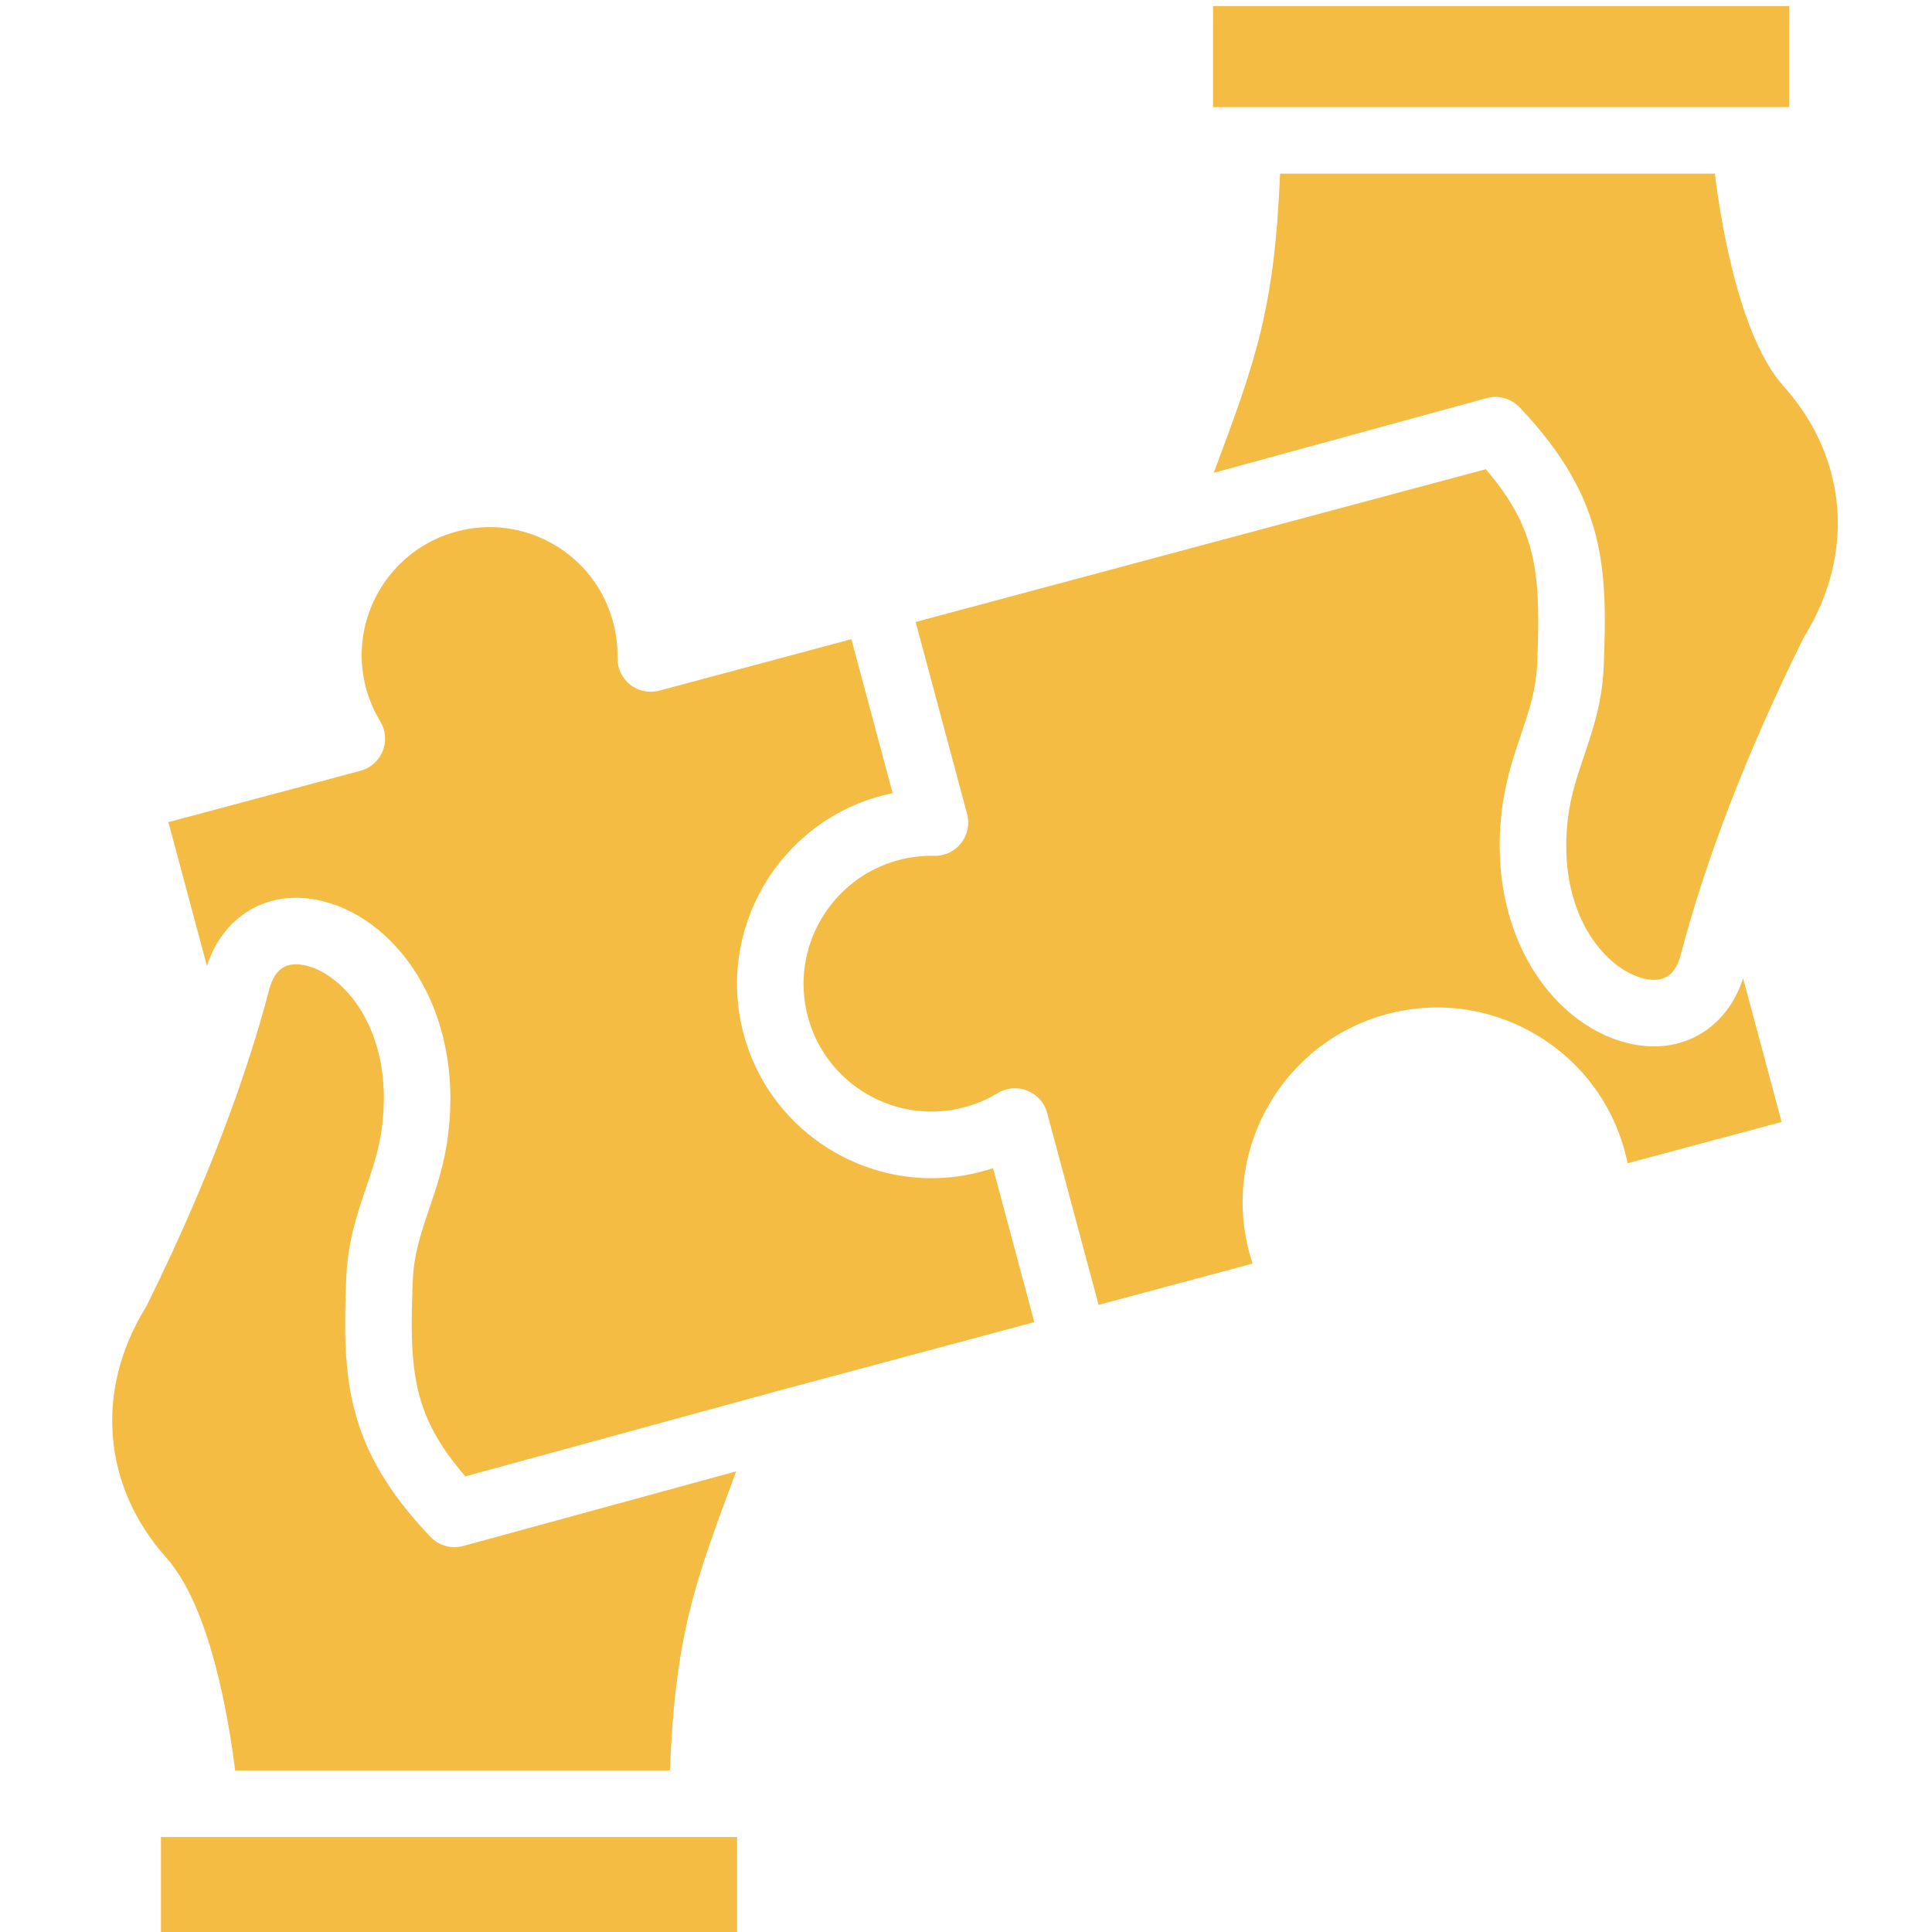 <svg width="30" height="30" viewBox="0 0 30 30" fill="none" xmlns="http://www.w3.org/2000/svg">
<g clip-path="url(#clip0_818_513)">
<g clip-path="url(#clip1_818_513)">
<path d="M27.102 1.663H18.836V0.094H27.782V1.663H27.102H27.102ZM3.651 27.491H10.402C10.489 25.378 10.784 24.582 11.432 22.847L7.193 24.006C7.01 24.056 6.813 24.001 6.682 23.863C5.366 22.477 5.311 21.416 5.377 19.835C5.4 19.283 5.543 18.86 5.682 18.45C5.789 18.135 5.891 17.837 5.934 17.482C6.117 15.973 5.316 15.101 4.717 14.986C4.432 14.932 4.262 15.054 4.179 15.369C4.042 15.894 3.872 16.439 3.674 17.002C3.668 17.023 3.661 17.043 3.652 17.064C3.29 18.081 2.831 19.155 2.279 20.272C2.272 20.286 2.264 20.3 2.256 20.313C1.469 21.596 1.593 23.08 2.58 24.185C3.257 24.941 3.546 26.643 3.651 27.491L3.651 27.491ZM2.499 30.094H11.445V28.525H2.499V30.094ZM15.245 18.191C14.984 18.261 14.722 18.295 14.464 18.295C13.133 18.295 11.909 17.405 11.547 16.057C11.117 14.45 12.075 12.791 13.682 12.358C13.741 12.342 13.801 12.328 13.861 12.316L13.22 9.925L10.239 10.724C10.082 10.766 9.915 10.732 9.787 10.633C9.659 10.533 9.586 10.379 9.588 10.217C9.591 10.023 9.568 9.836 9.52 9.659C9.382 9.144 9.053 8.716 8.593 8.451C8.134 8.186 7.6 8.116 7.089 8.254C6.031 8.537 5.401 9.628 5.683 10.685C5.734 10.87 5.808 11.044 5.904 11.2C5.989 11.339 6.003 11.51 5.943 11.661C5.882 11.813 5.754 11.927 5.596 11.969L2.615 12.766C2.844 13.622 3.04 14.351 3.213 14.998C3.462 14.233 4.13 13.822 4.911 13.971C6.107 14.199 7.201 15.622 6.96 17.607C6.904 18.068 6.775 18.448 6.661 18.782C6.535 19.154 6.427 19.474 6.41 19.878C6.351 21.294 6.408 21.98 7.226 22.925L12.13 21.584C12.13 21.584 12.13 21.584 12.131 21.584C12.131 21.584 12.132 21.584 12.132 21.584C13.874 21.117 13.949 21.097 13.961 21.093C13.977 21.089 14 21.082 16.061 20.53L15.42 18.139C15.362 18.158 15.304 18.175 15.245 18.191H15.245ZM25.682 16.248C25.58 16.248 25.475 16.238 25.369 16.218C24.172 15.989 23.078 14.566 23.321 12.582C23.376 12.12 23.505 11.739 23.619 11.403C23.744 11.032 23.852 10.712 23.869 10.31C23.928 8.906 23.871 8.22 23.072 7.286L21.966 7.582C20.507 7.973 19.456 8.255 18.17 8.599L18.149 8.605C18.149 8.605 18.148 8.605 18.148 8.605C17.107 8.884 15.911 9.205 14.218 9.658L15.017 12.639C15.059 12.796 15.025 12.964 14.924 13.092C14.824 13.22 14.67 13.295 14.506 13.289C14.321 13.286 14.133 13.307 13.949 13.356C12.893 13.641 12.262 14.732 12.545 15.79C12.829 16.847 13.921 17.477 14.978 17.192C15.164 17.143 15.335 17.07 15.489 16.975C15.628 16.889 15.8 16.874 15.951 16.935C16.103 16.995 16.218 17.123 16.26 17.281L17.059 20.262L19.45 19.621C19.431 19.564 19.413 19.505 19.398 19.446C18.968 17.84 19.926 16.18 21.533 15.748C22.312 15.54 23.126 15.647 23.825 16.051C24.523 16.454 25.023 17.105 25.231 17.884C25.247 17.943 25.261 18.003 25.273 18.063L27.665 17.422C27.435 16.566 27.24 15.837 27.067 15.191C26.852 15.852 26.324 16.248 25.682 16.248H25.682ZM27.699 6.002C27.024 5.246 26.734 3.544 26.628 2.696H19.877C19.79 4.81 19.495 5.606 18.847 7.342L23.085 6.182C23.269 6.132 23.466 6.187 23.597 6.325C23.604 6.333 23.611 6.34 23.618 6.348C23.619 6.349 23.62 6.35 23.621 6.351C24.913 7.726 24.967 8.782 24.902 10.353C24.879 10.903 24.736 11.326 24.598 11.734C24.491 12.05 24.39 12.349 24.347 12.706C24.163 14.216 24.964 15.088 25.563 15.203C25.846 15.257 26.017 15.135 26.1 14.821C26.491 13.325 27.131 11.675 28 9.915C28.007 9.901 28.015 9.888 28.023 9.874C28.811 8.59 28.687 7.107 27.699 6.002L27.699 6.002Z" fill="#F5BC44"/>
</g>
</g>
<defs>
<clipPath id="clip0_818_513">
<rect width="30" height="30" fill="white"/>
</clipPath>
<clipPath id="clip1_818_513">
<rect width="26.795" height="30" fill="white" transform="translate(1.742 0.094)"/>
</clipPath>
</defs>
</svg>
